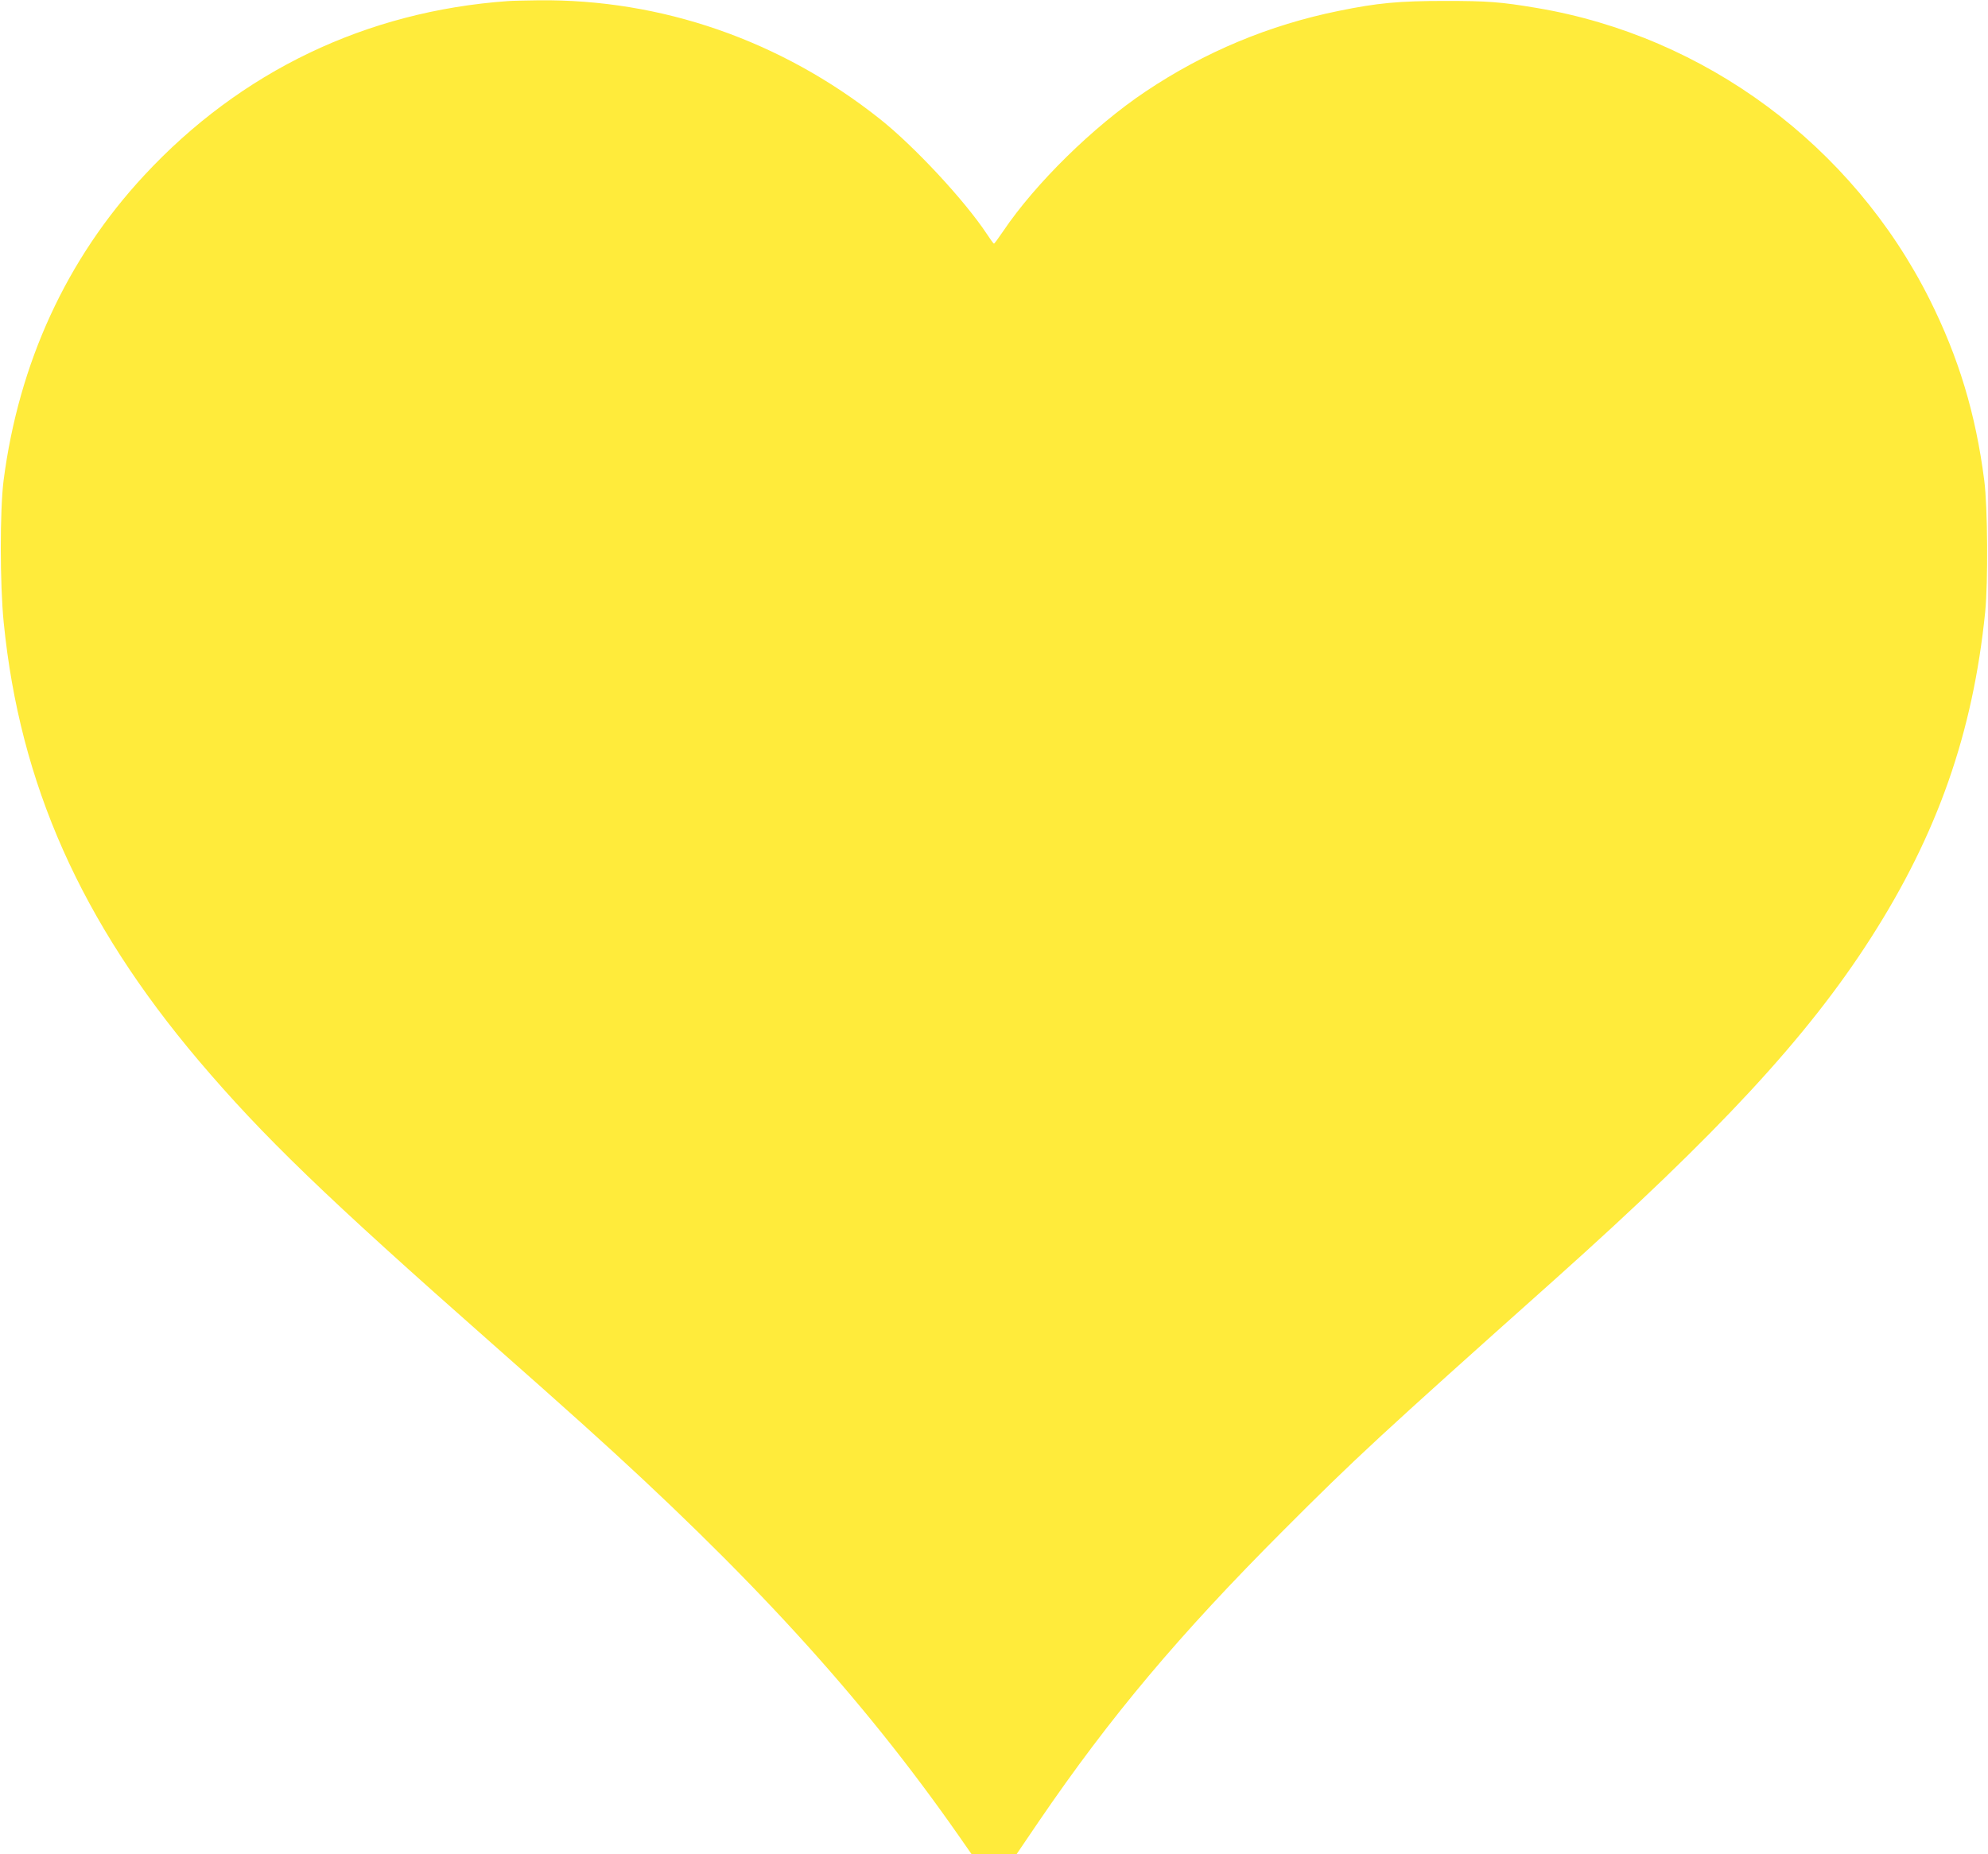 <?xml version="1.0" standalone="no"?>
<!DOCTYPE svg PUBLIC "-//W3C//DTD SVG 20010904//EN"
 "http://www.w3.org/TR/2001/REC-SVG-20010904/DTD/svg10.dtd">
<svg version="1.0" xmlns="http://www.w3.org/2000/svg"
 width="1280pt" height="1194pt" viewBox="0 0 1280 1194"
 preserveAspectRatio="xMidYMid meet">
<g transform="translate(0,1194) scale(0.1,-0.1)"
fill="#ffeb3b" stroke="none">
<path d="M3270 11933 c-912 -65 -1721 -453 -2342 -1123 -499 -537 -807 -1207
-905 -1965 -24 -192 -24 -666 1 -915 104 -1041 497 -1924 1255 -2820 414 -488
816 -876 1886 -1820 209 -184 472 -418 585 -520 1080 -971 1798 -1758 2420
-2648 l85 -122 145 0 146 0 144 212 c460 674 902 1200 1575 1874 461 462 614
604 1741 1610 1059 947 1632 1566 2040 2204 429 670 657 1320 736 2100 19 194
16 674 -6 845 -55 430 -165 793 -352 1167 -497 992 -1445 1695 -2531 1877
-232 39 -316 45 -588 45 -298 0 -436 -13 -685 -64 -448 -91 -863 -264 -1245
-520 -336 -225 -710 -593 -916 -899 -30 -44 -56 -80 -59 -80 -3 -1 -23 27 -46
62 -142 215 -467 565 -689 741 -637 506 -1407 773 -2199 764 -83 -1 -171 -3
-196 -5z"/>
</g>
</svg>

